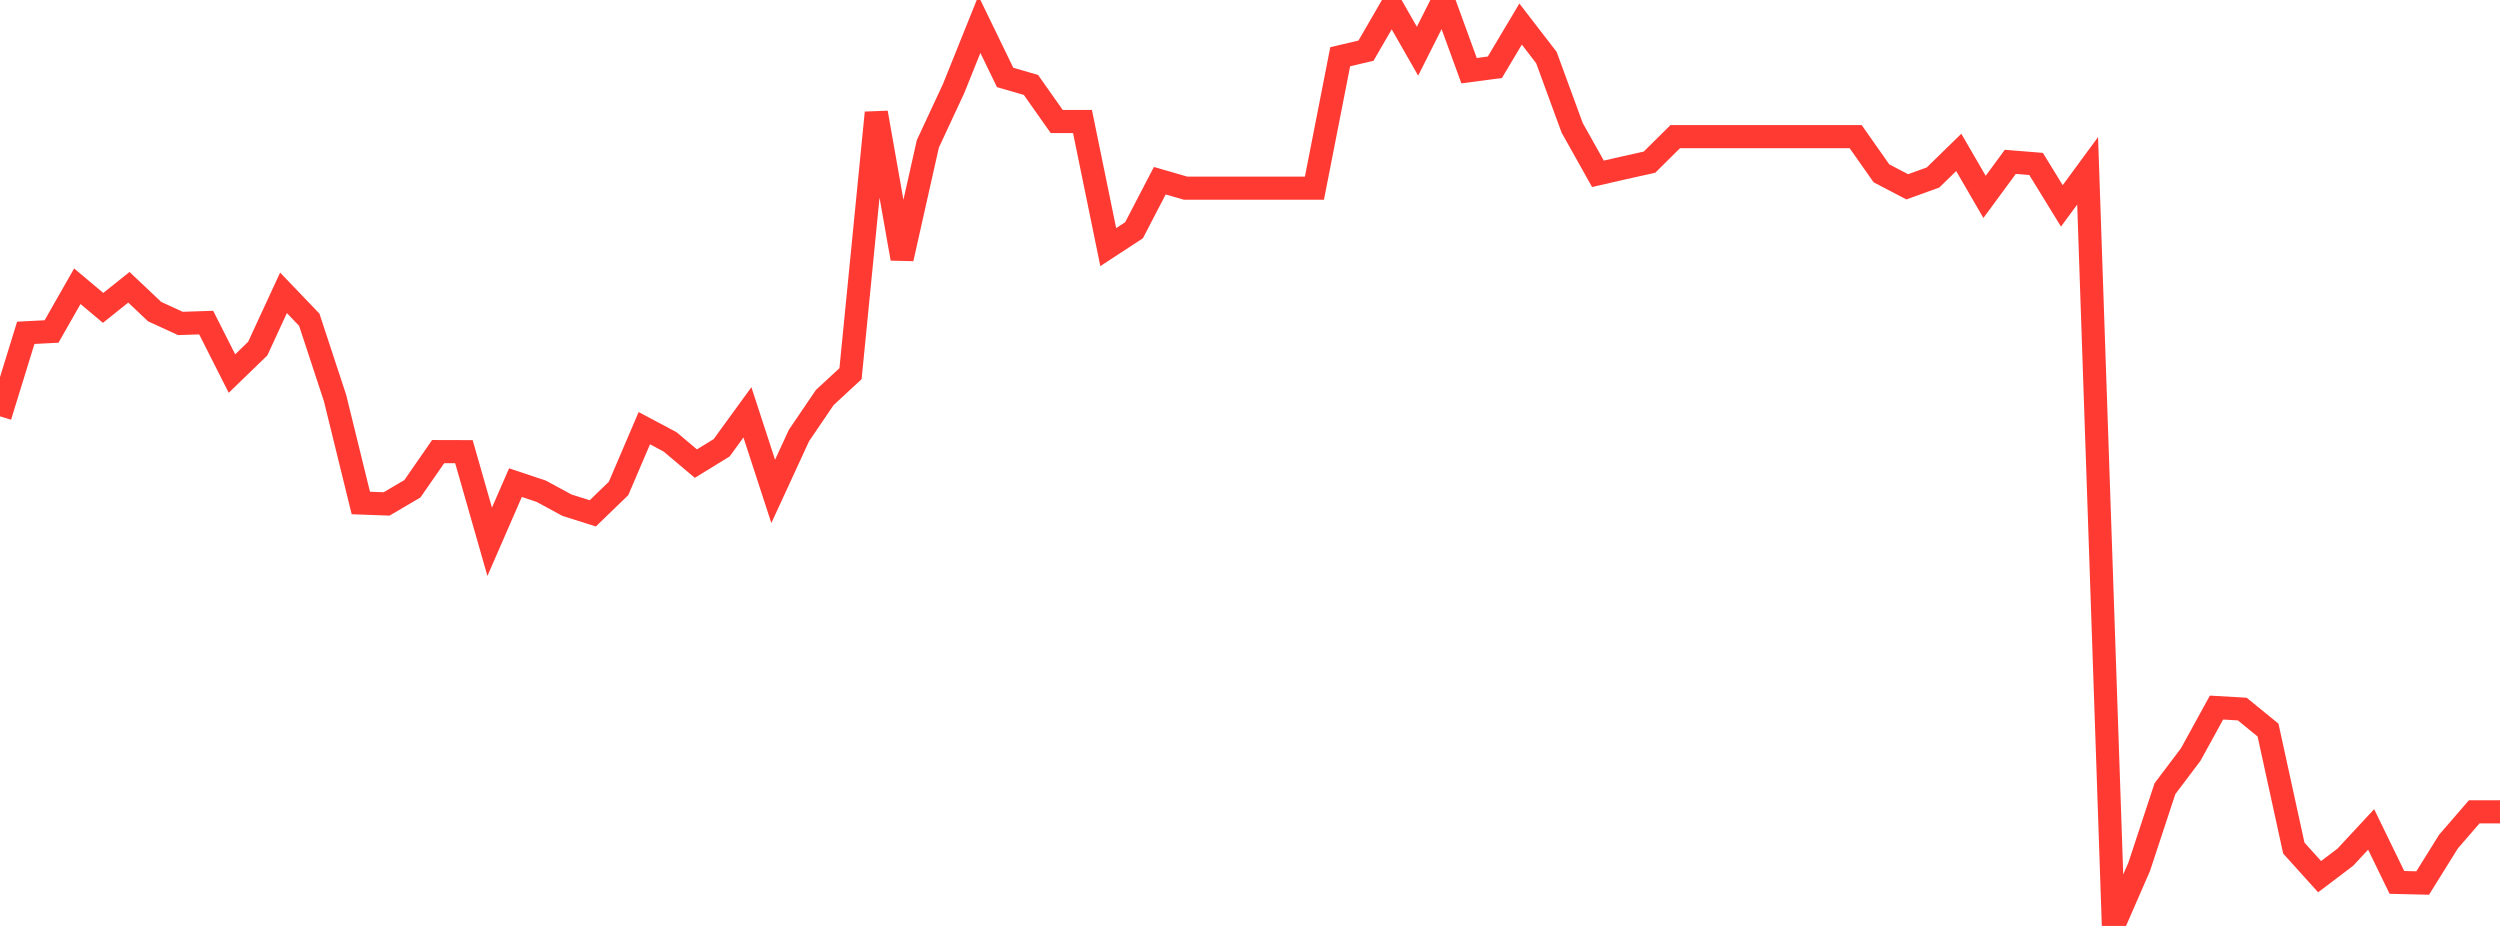 <?xml version="1.0" standalone="no"?>
<!DOCTYPE svg PUBLIC "-//W3C//DTD SVG 1.1//EN" "http://www.w3.org/Graphics/SVG/1.1/DTD/svg11.dtd">

<svg width="135" height="50" viewBox="0 0 135 50" preserveAspectRatio="none" 
  xmlns="http://www.w3.org/2000/svg"
  xmlns:xlink="http://www.w3.org/1999/xlink">


<polyline points="0.0, 22.482 1.392, 17.972 2.784, 17.9 4.175, 15.457 5.567, 16.626 6.959, 15.513 8.351, 16.828 9.742, 17.466 11.134, 17.42 12.526, 20.172 13.918, 18.824 15.309, 15.813 16.701, 17.266 18.093, 21.496 19.485, 27.162 20.876, 27.212 22.268, 26.395 23.66, 24.387 25.052, 24.391 26.443, 29.256 27.835, 26.062 29.227, 26.527 30.619, 27.282 32.01, 27.721 33.402, 26.376 34.794, 23.121 36.186, 23.862 37.577, 25.035 38.969, 24.18 40.361, 22.266 41.753, 26.535 43.144, 23.517 44.536, 21.467 45.928, 20.179 47.32, 6.085 48.711, 13.967 50.103, 7.771 51.495, 4.781 52.887, 1.318 54.278, 4.183 55.67, 4.585 57.062, 6.56 58.454, 6.56 59.845, 13.344 61.237, 12.434 62.629, 9.758 64.021, 10.161 65.412, 10.161 66.804, 10.161 68.196, 10.161 69.588, 10.161 70.979, 10.161 72.371, 3.064 73.763, 2.736 75.155, 0.332 76.546, 2.765 77.938, 0.0 79.33, 3.817 80.722, 3.633 82.113, 1.3 83.505, 3.107 84.897, 6.903 86.289, 9.386 87.68, 9.067 89.072, 8.757 90.464, 7.378 91.856, 7.378 93.247, 7.378 94.639, 7.378 96.031, 7.378 97.423, 7.378 98.814, 7.378 100.206, 7.378 101.598, 9.359 102.99, 10.088 104.381, 9.586 105.773, 8.23 107.165, 10.632 108.557, 8.74 109.948, 8.852 111.34, 11.118 112.732, 9.223 114.124, 50.0 115.515, 46.811 116.907, 42.589 118.299, 40.744 119.691, 38.209 121.082, 38.289 122.474, 39.424 123.866, 45.796 125.258, 47.34 126.649, 46.287 128.041, 44.788 129.433, 47.65 130.825, 47.683 132.216, 45.448 133.608, 43.838 135.0, 43.838" fill="none" stroke="#ff3a33" stroke-width="1.25"/>

</svg>